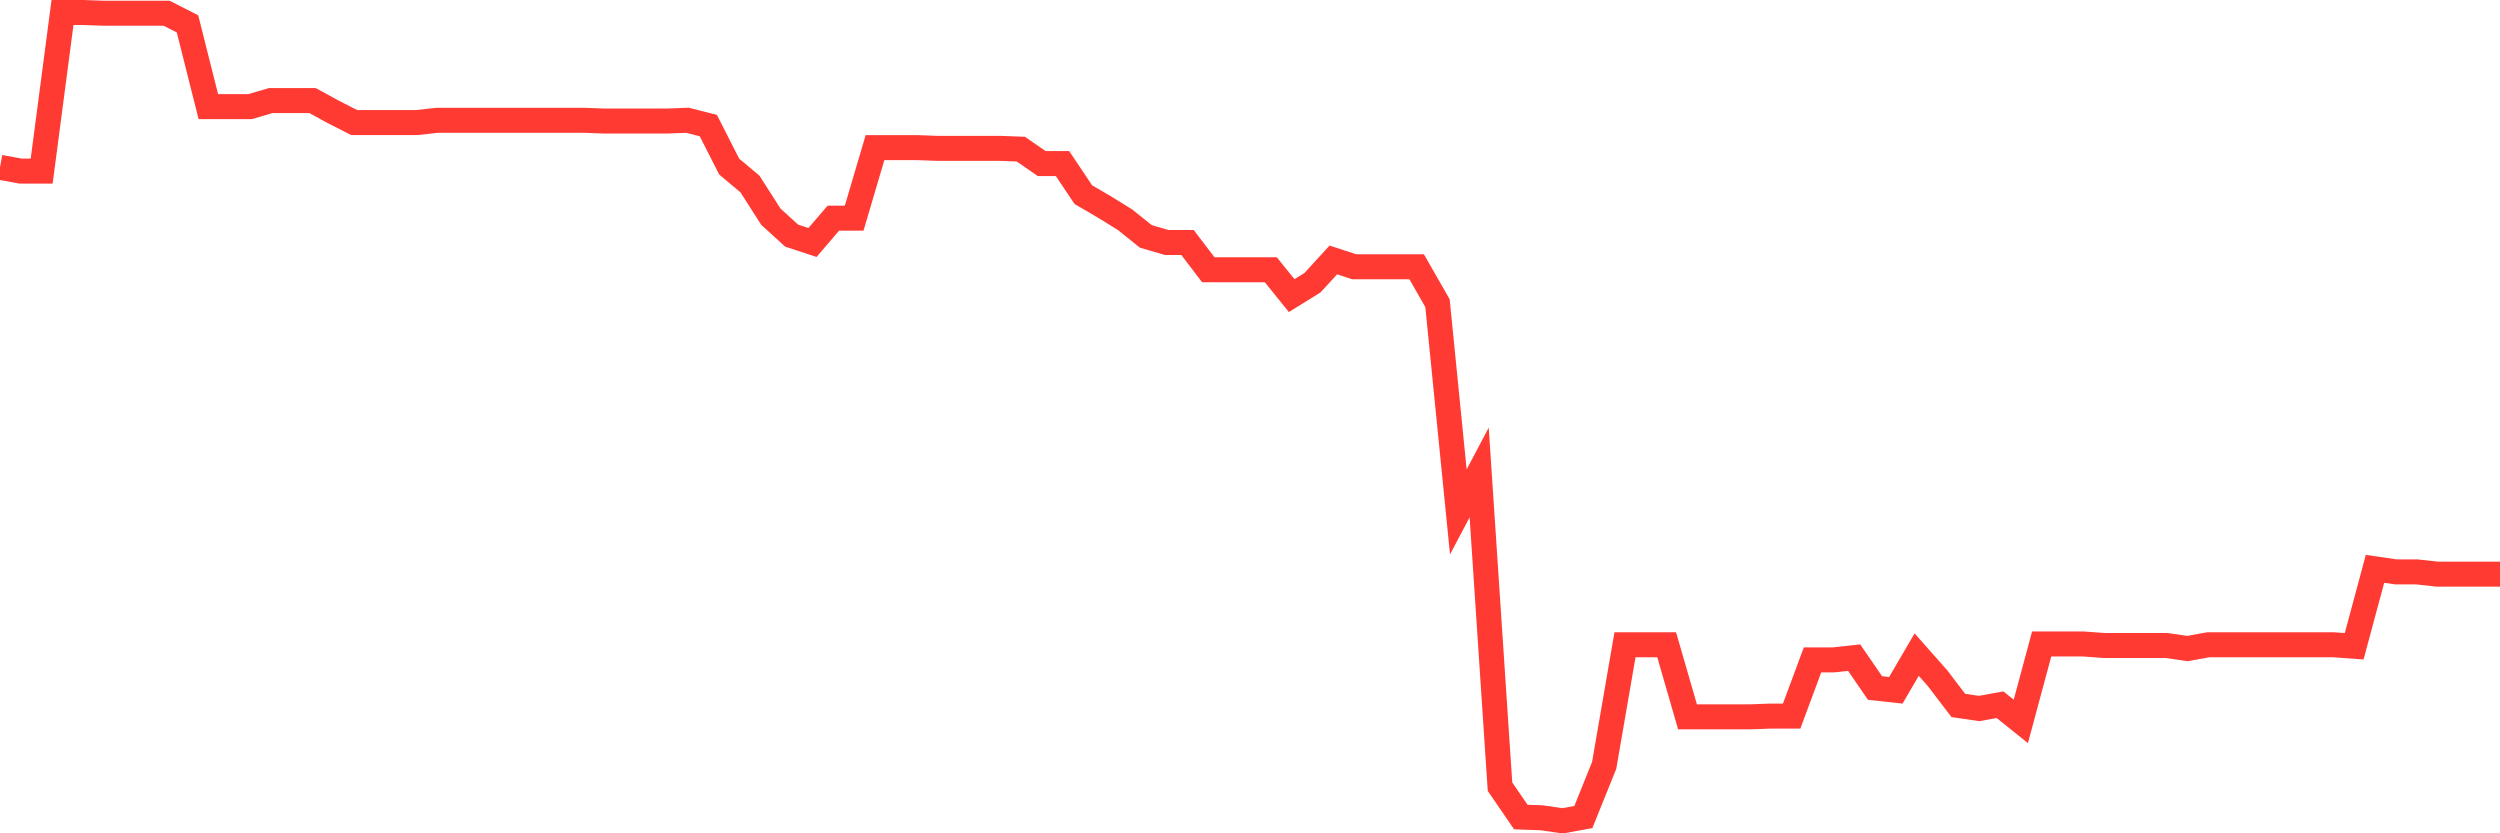 <svg
  xmlns="http://www.w3.org/2000/svg"
  xmlns:xlink="http://www.w3.org/1999/xlink"
  width="120"
  height="40"
  viewBox="0 0 120 40"
  preserveAspectRatio="none"
>
  <polyline
    points="0,8.032 1,8.214 2,8.214 3,0.6 4,0.6 5,0.636 6,0.636 7,0.636 8,0.636 9,1.146 10,5.118 11,5.118 12,5.118 13,4.826 14,4.826 15,4.826 16,5.373 17,5.883 18,5.883 19,5.883 20,5.883 21,5.773 22,5.773 23,5.773 24,5.773 25,5.773 26,5.773 27,5.773 28,5.773 29,5.81 30,5.81 31,5.81 32,5.81 33,5.773 34,6.028 35,7.996 36,8.834 37,10.4 38,11.311 39,11.639 40,10.473 41,10.473 42,7.085 43,7.085 44,7.085 45,7.121 46,7.121 47,7.121 48,7.121 49,7.158 50,7.85 51,7.85 52,9.344 53,9.927 54,10.546 55,11.347 56,11.639 57,11.639 58,12.95 59,12.95 60,12.95 61,12.95 62,14.189 63,13.57 64,12.477 65,12.805 66,12.805 67,12.805 68,12.805 69,14.553 70,24.572 71,22.678 72,37.761 73,39.218 74,39.254 75,39.4 76,39.218 77,36.74 78,30.948 79,30.948 80,30.948 81,34.409 82,34.409 83,34.409 84,34.409 85,34.372 86,34.372 87,31.676 88,31.676 89,31.567 90,33.024 91,33.134 92,31.421 93,32.551 94,33.862 95,34.008 96,33.826 97,34.627 98,30.911 99,30.911 100,30.911 101,30.984 102,30.984 103,30.984 104,30.984 105,31.13 106,30.948 107,30.948 108,30.948 109,30.948 110,30.948 111,30.948 112,30.948 113,31.021 114,27.305 115,27.45 116,27.45 117,27.56 118,27.56 119,27.56 120,27.56"
    fill="none"
    stroke="#ff3a33"
    stroke-width="1.2"
  >
  </polyline>
</svg>